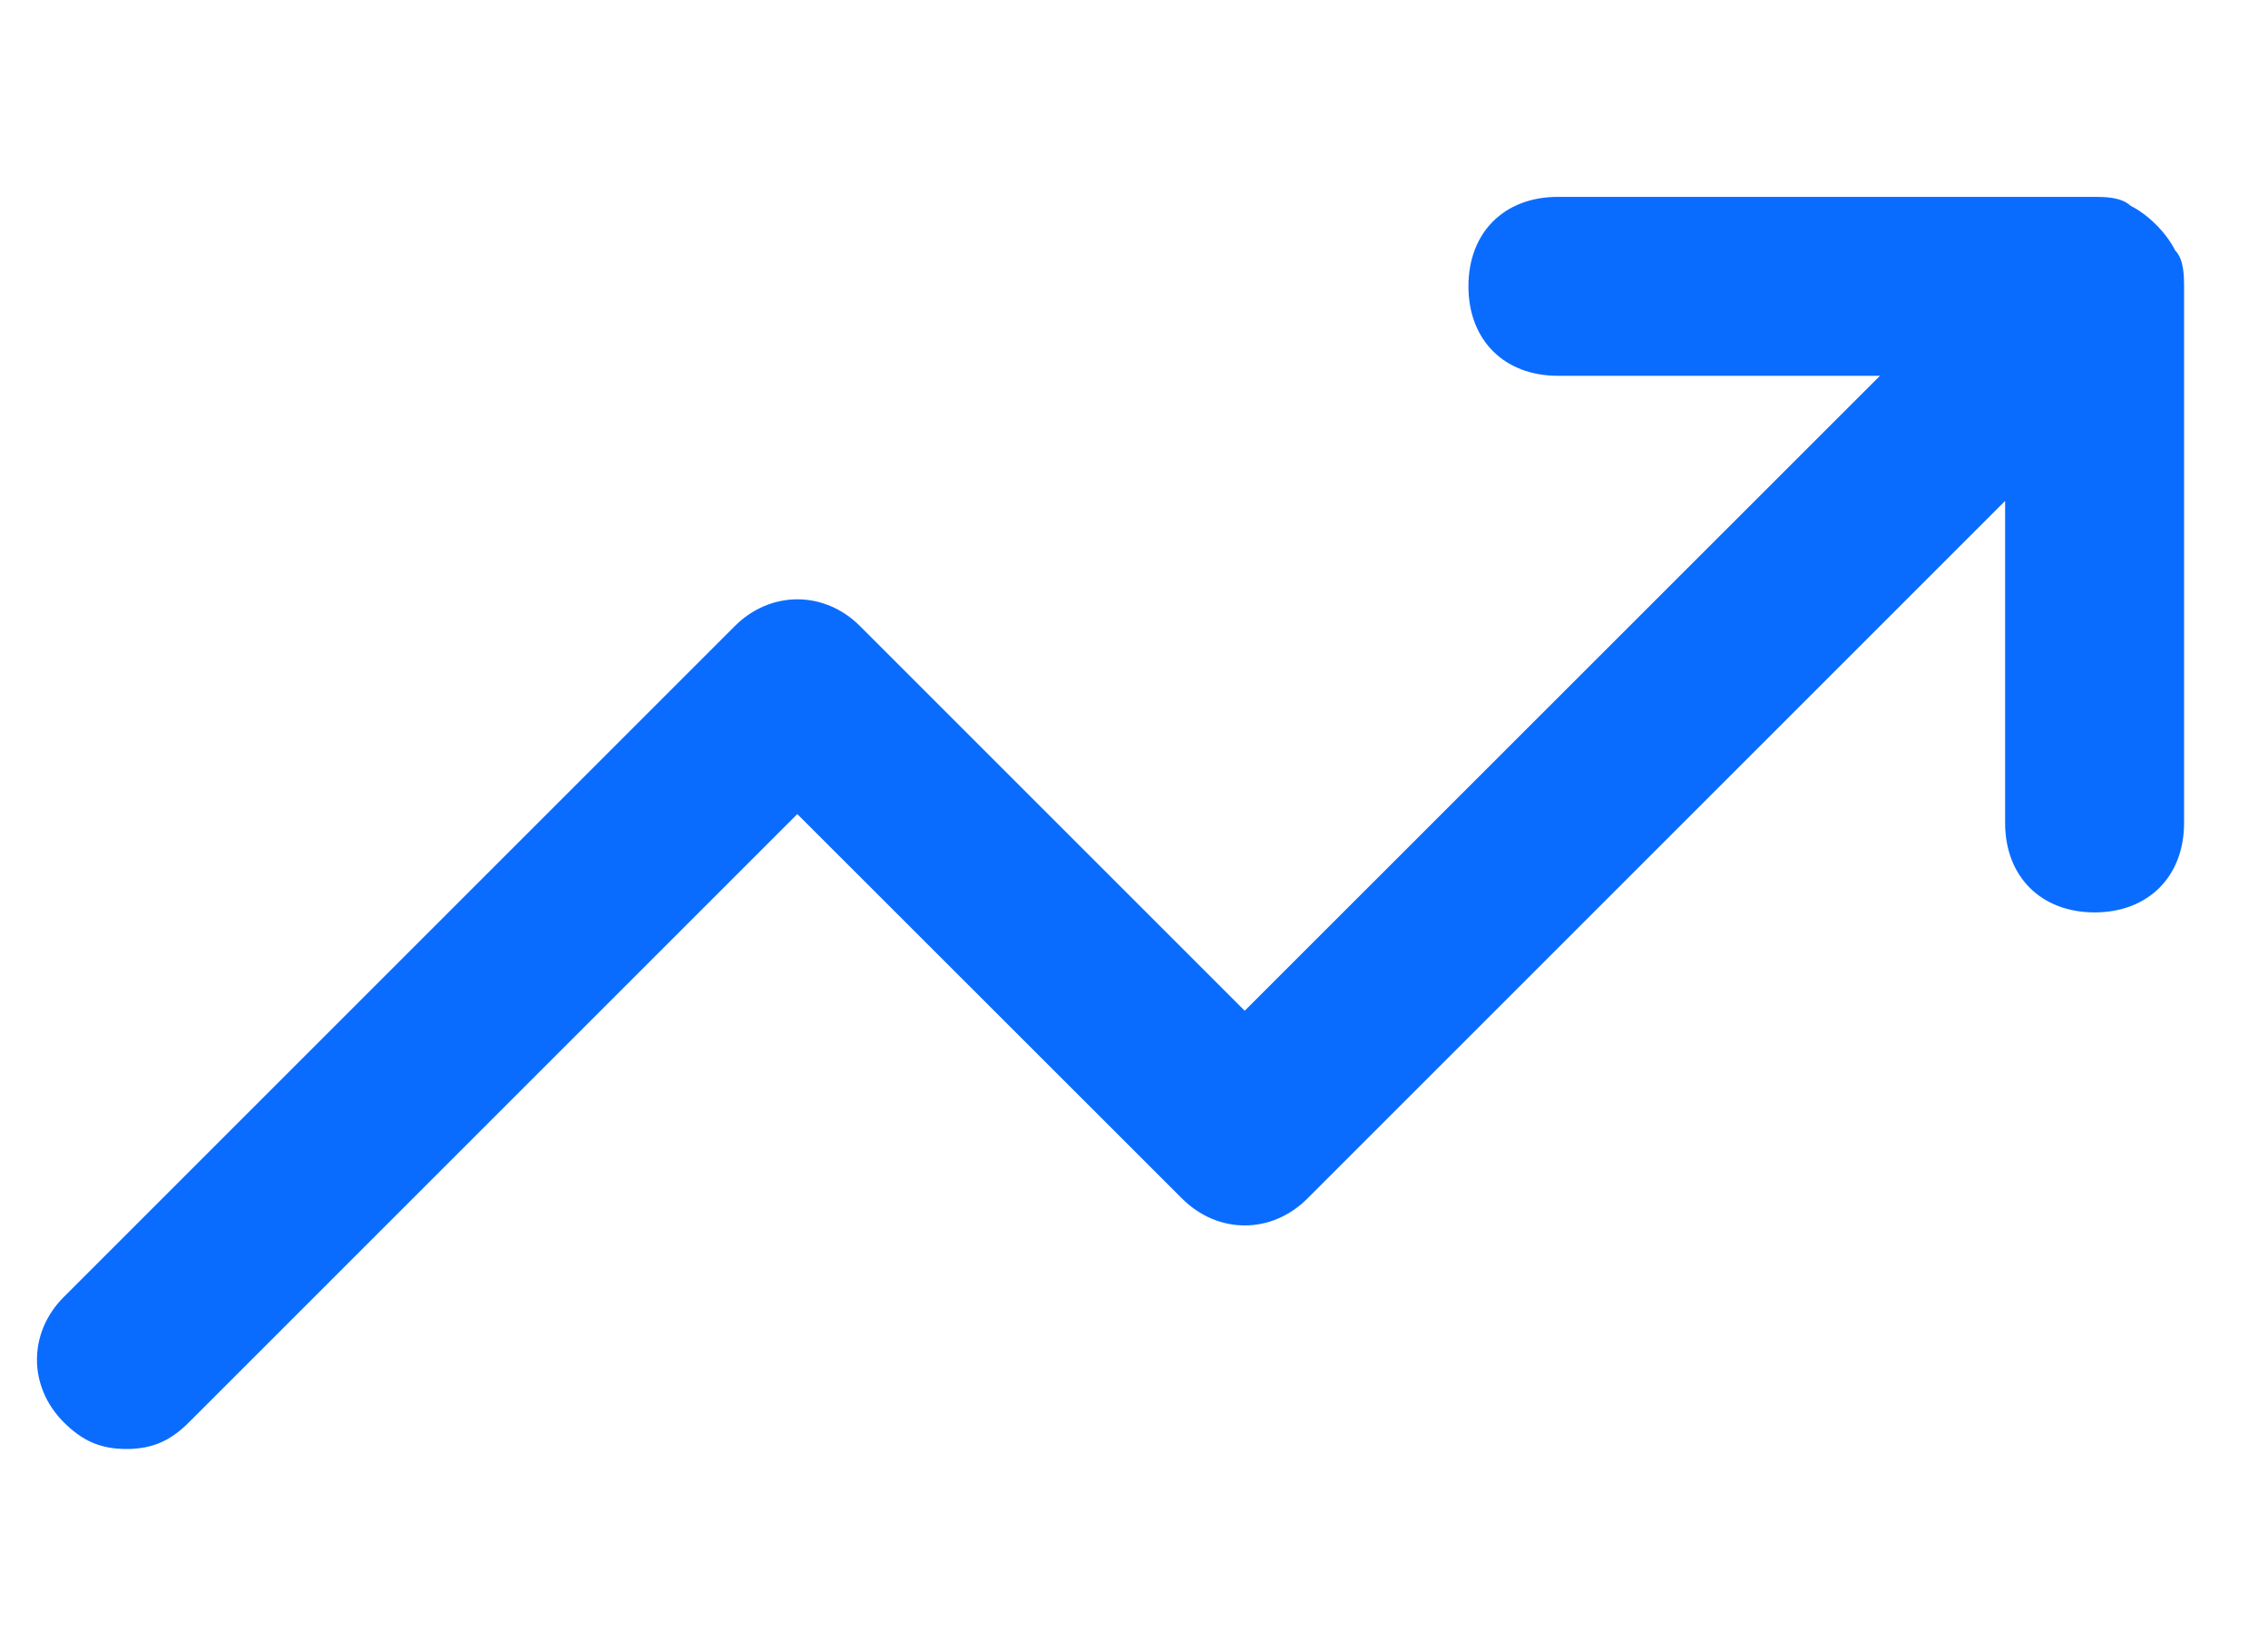 <svg xmlns="http://www.w3.org/2000/svg" width="11" height="8" viewBox="0 0 11 8" fill="none">
  <path d="M10.593 1.389V3.992C10.593 4.252 10.419 4.426 10.159 4.426C9.899 4.426 9.725 4.252 9.725 3.992V2.43L6.341 5.814C6.167 5.988 5.907 5.988 5.733 5.814L3.867 3.949L0.917 6.899C0.83 6.986 0.743 7.029 0.613 7.029C0.483 7.029 0.396 6.986 0.309 6.899C0.136 6.726 0.136 6.465 0.309 6.292L3.564 3.037C3.737 2.864 3.998 2.864 4.171 3.037L6.037 4.903L9.118 1.823H7.556C7.295 1.823 7.122 1.649 7.122 1.389C7.122 1.128 7.295 0.955 7.556 0.955H10.159C10.202 0.955 10.289 0.955 10.333 0.998C10.419 1.041 10.506 1.128 10.55 1.215C10.593 1.258 10.593 1.345 10.593 1.389Z" fill="#0A6CFF"/>
</svg>